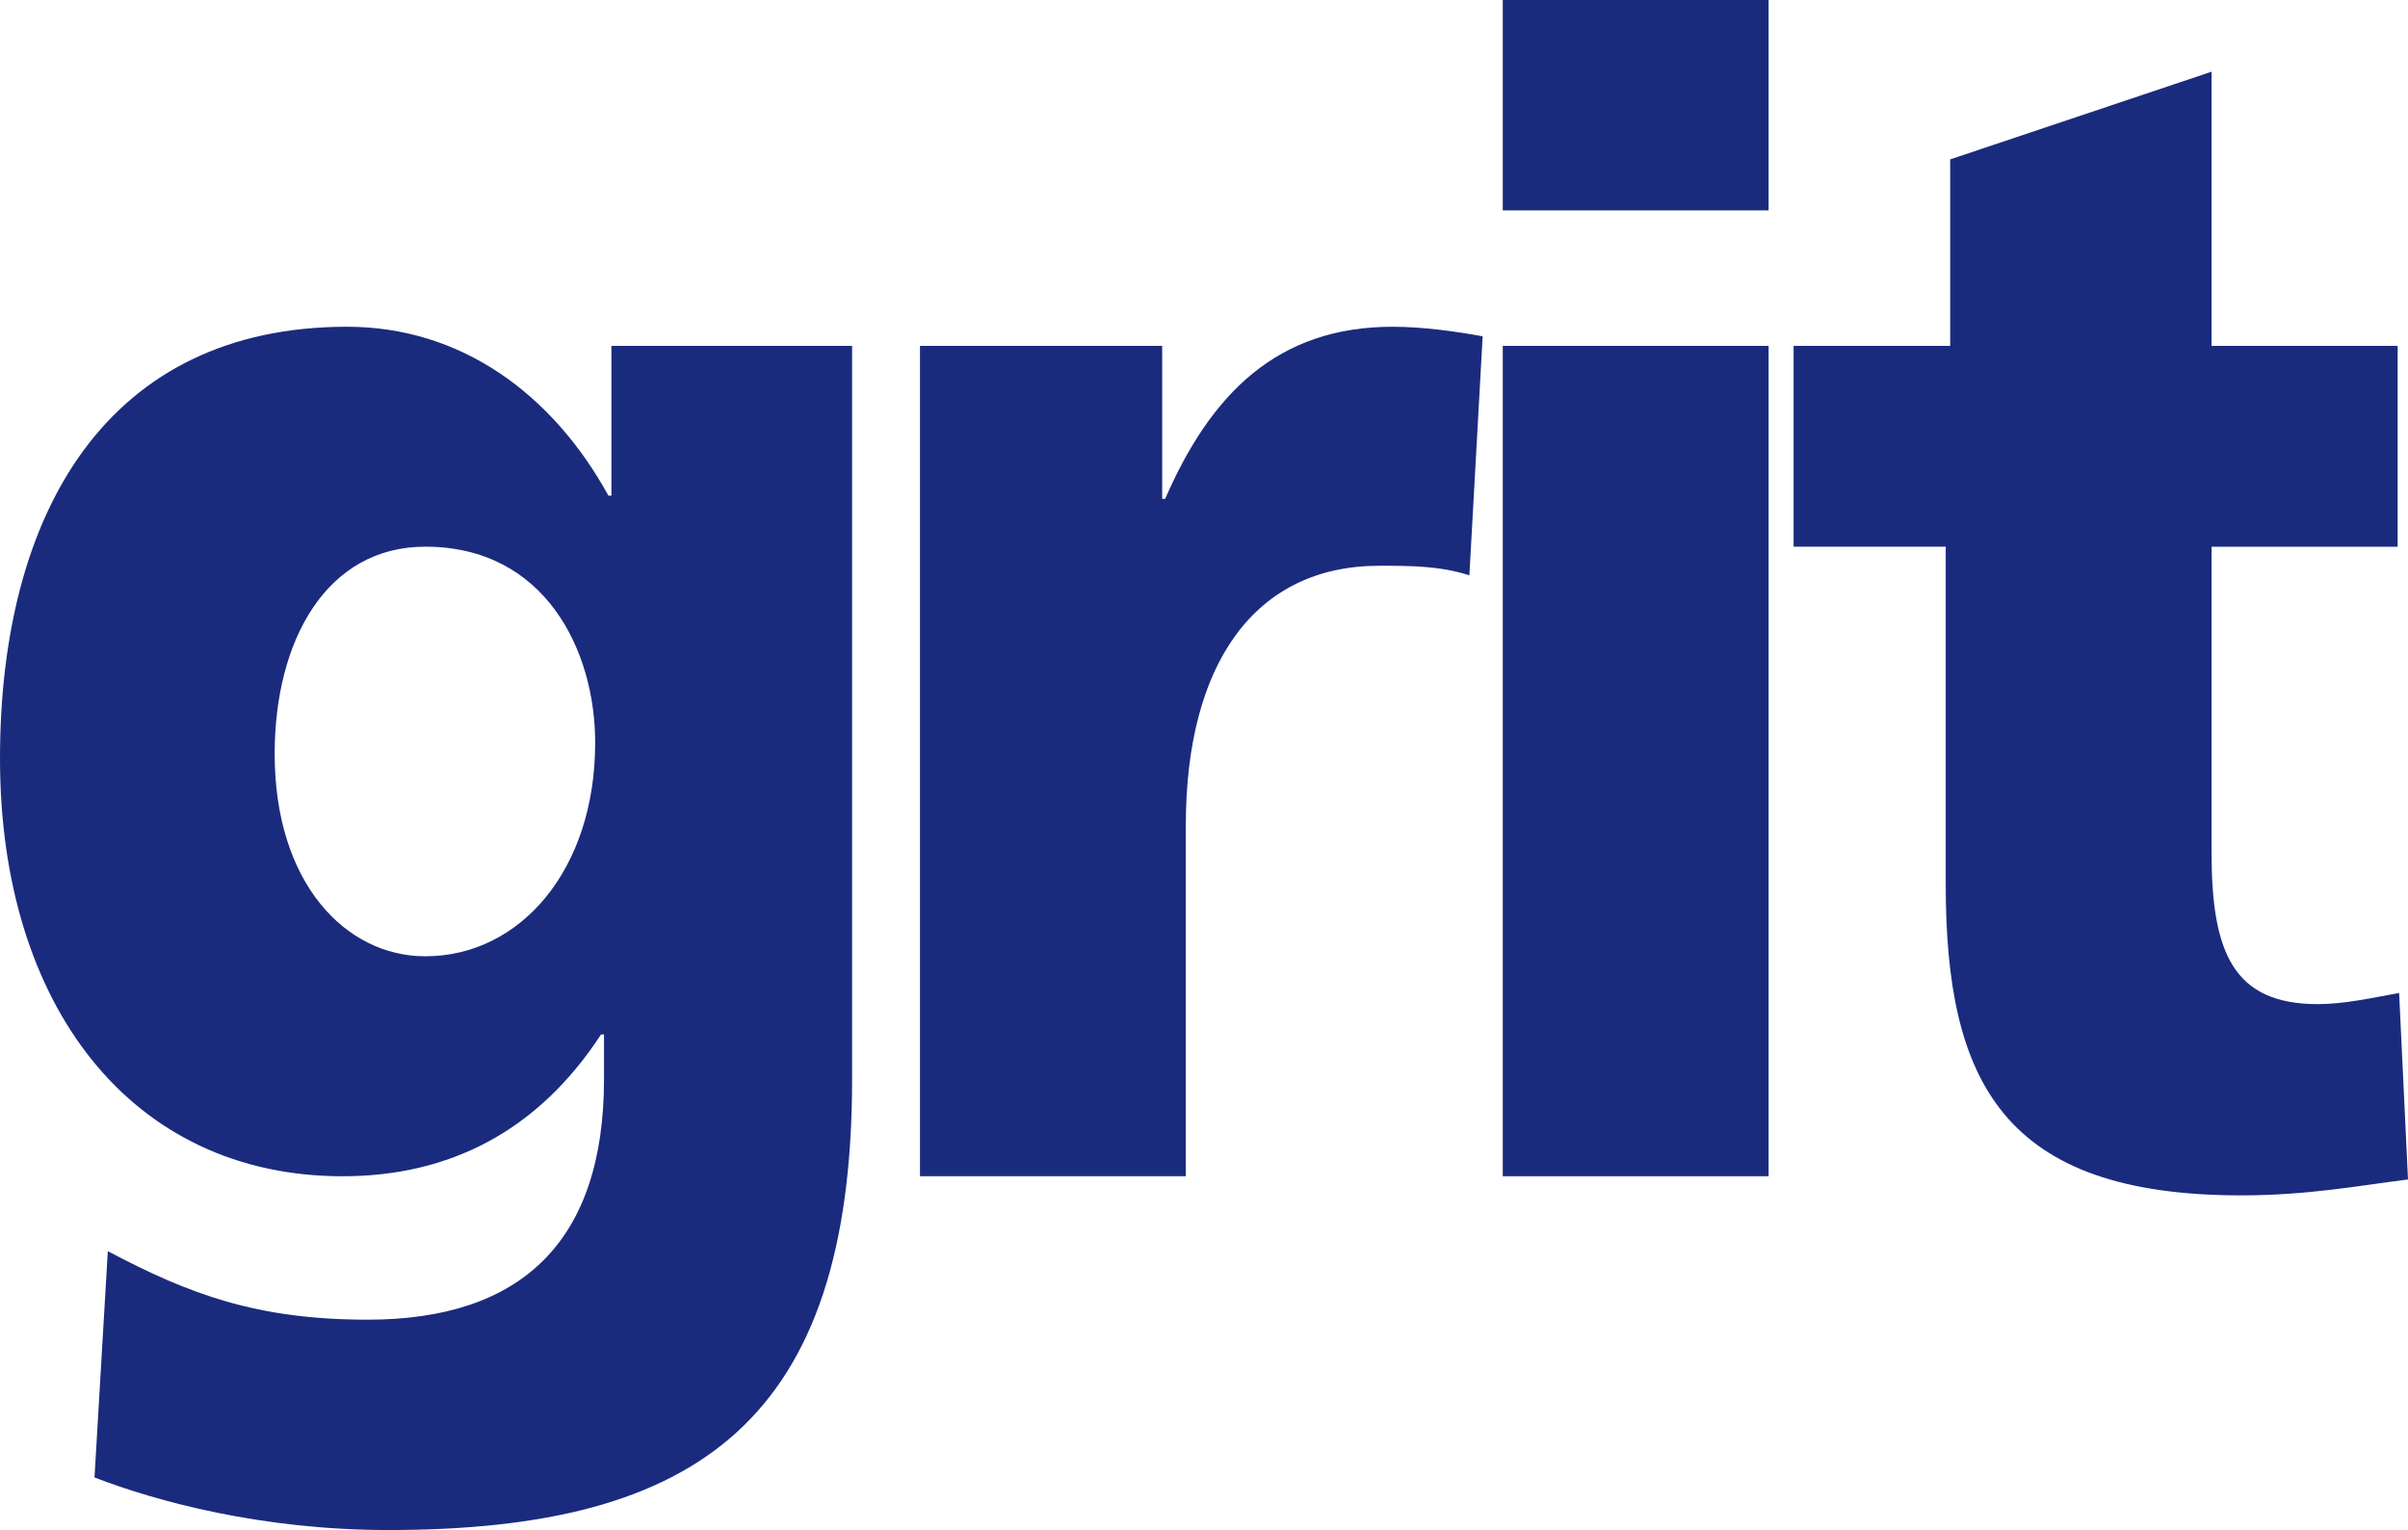 <svg xmlns="http://www.w3.org/2000/svg" viewBox="0 0 618.69 393"><defs><style>.d,.e{fill:#1a2b7e;}.e{fill-rule:evenodd;}</style></defs><g id="a"></g><g id="b"><g id="c"><g><path class="e" d="M218.94,88.84h-61.85v38.48h-.76c-14.42-26.2-37.94-43.39-67.16-43.39C27.7,83.92,0,131.41,0,194.87s33.77,107.26,88.03,107.26c27.32,0,50.09-11.46,66.4-36.43h.76v11.46c0,41.75-21.25,61.81-60.71,61.81-28.46,0-45.91-6.55-66.78-17.6l-3.42,58.13c15.94,6.14,42.88,13.5,75.51,13.5,79.68,0,119.14-28.24,119.14-115.85V88.84h0ZM70.57,193.63c0-29.06,13.28-53.21,38.71-53.21,30.73,0,43.64,26.61,43.64,50.35,0,32.75-19.35,54.86-43.64,54.86-20.49,0-38.71-18.83-38.71-51.99h0Z"></path><path class="d" d="M380.93,86.38c-6.83-1.23-15.18-2.45-23.14-2.45-29.6,0-46.67,17.2-58.43,44.21h-.76v-39.3h-62.23v213.28h68.3v-90.07c0-41.75,17.84-66.73,49.71-66.73,7.97,0,15.56,0,23.15,2.46l3.41-61.41h0Z"></path><path class="e" d="M386.11,302.12h68.3V88.84h-68.3v213.28h0ZM454.41,0h-68.3V54.04h68.3V0h0Z"></path><path class="d" d="M460.84,140.42h39.08v86.79c0,50.76,14.8,79.83,75.89,79.83,17.08,0,29.98-2.46,42.88-4.09l-2.28-47.9c-6.83,1.23-14.04,2.87-20.87,2.87-21.63,0-27.32-13.1-27.32-38.89v-78.6h47.81v-51.58h-47.81V18.42l-67.16,22.52v47.9h-40.23v51.58h0Z"></path></g></g></g></svg>